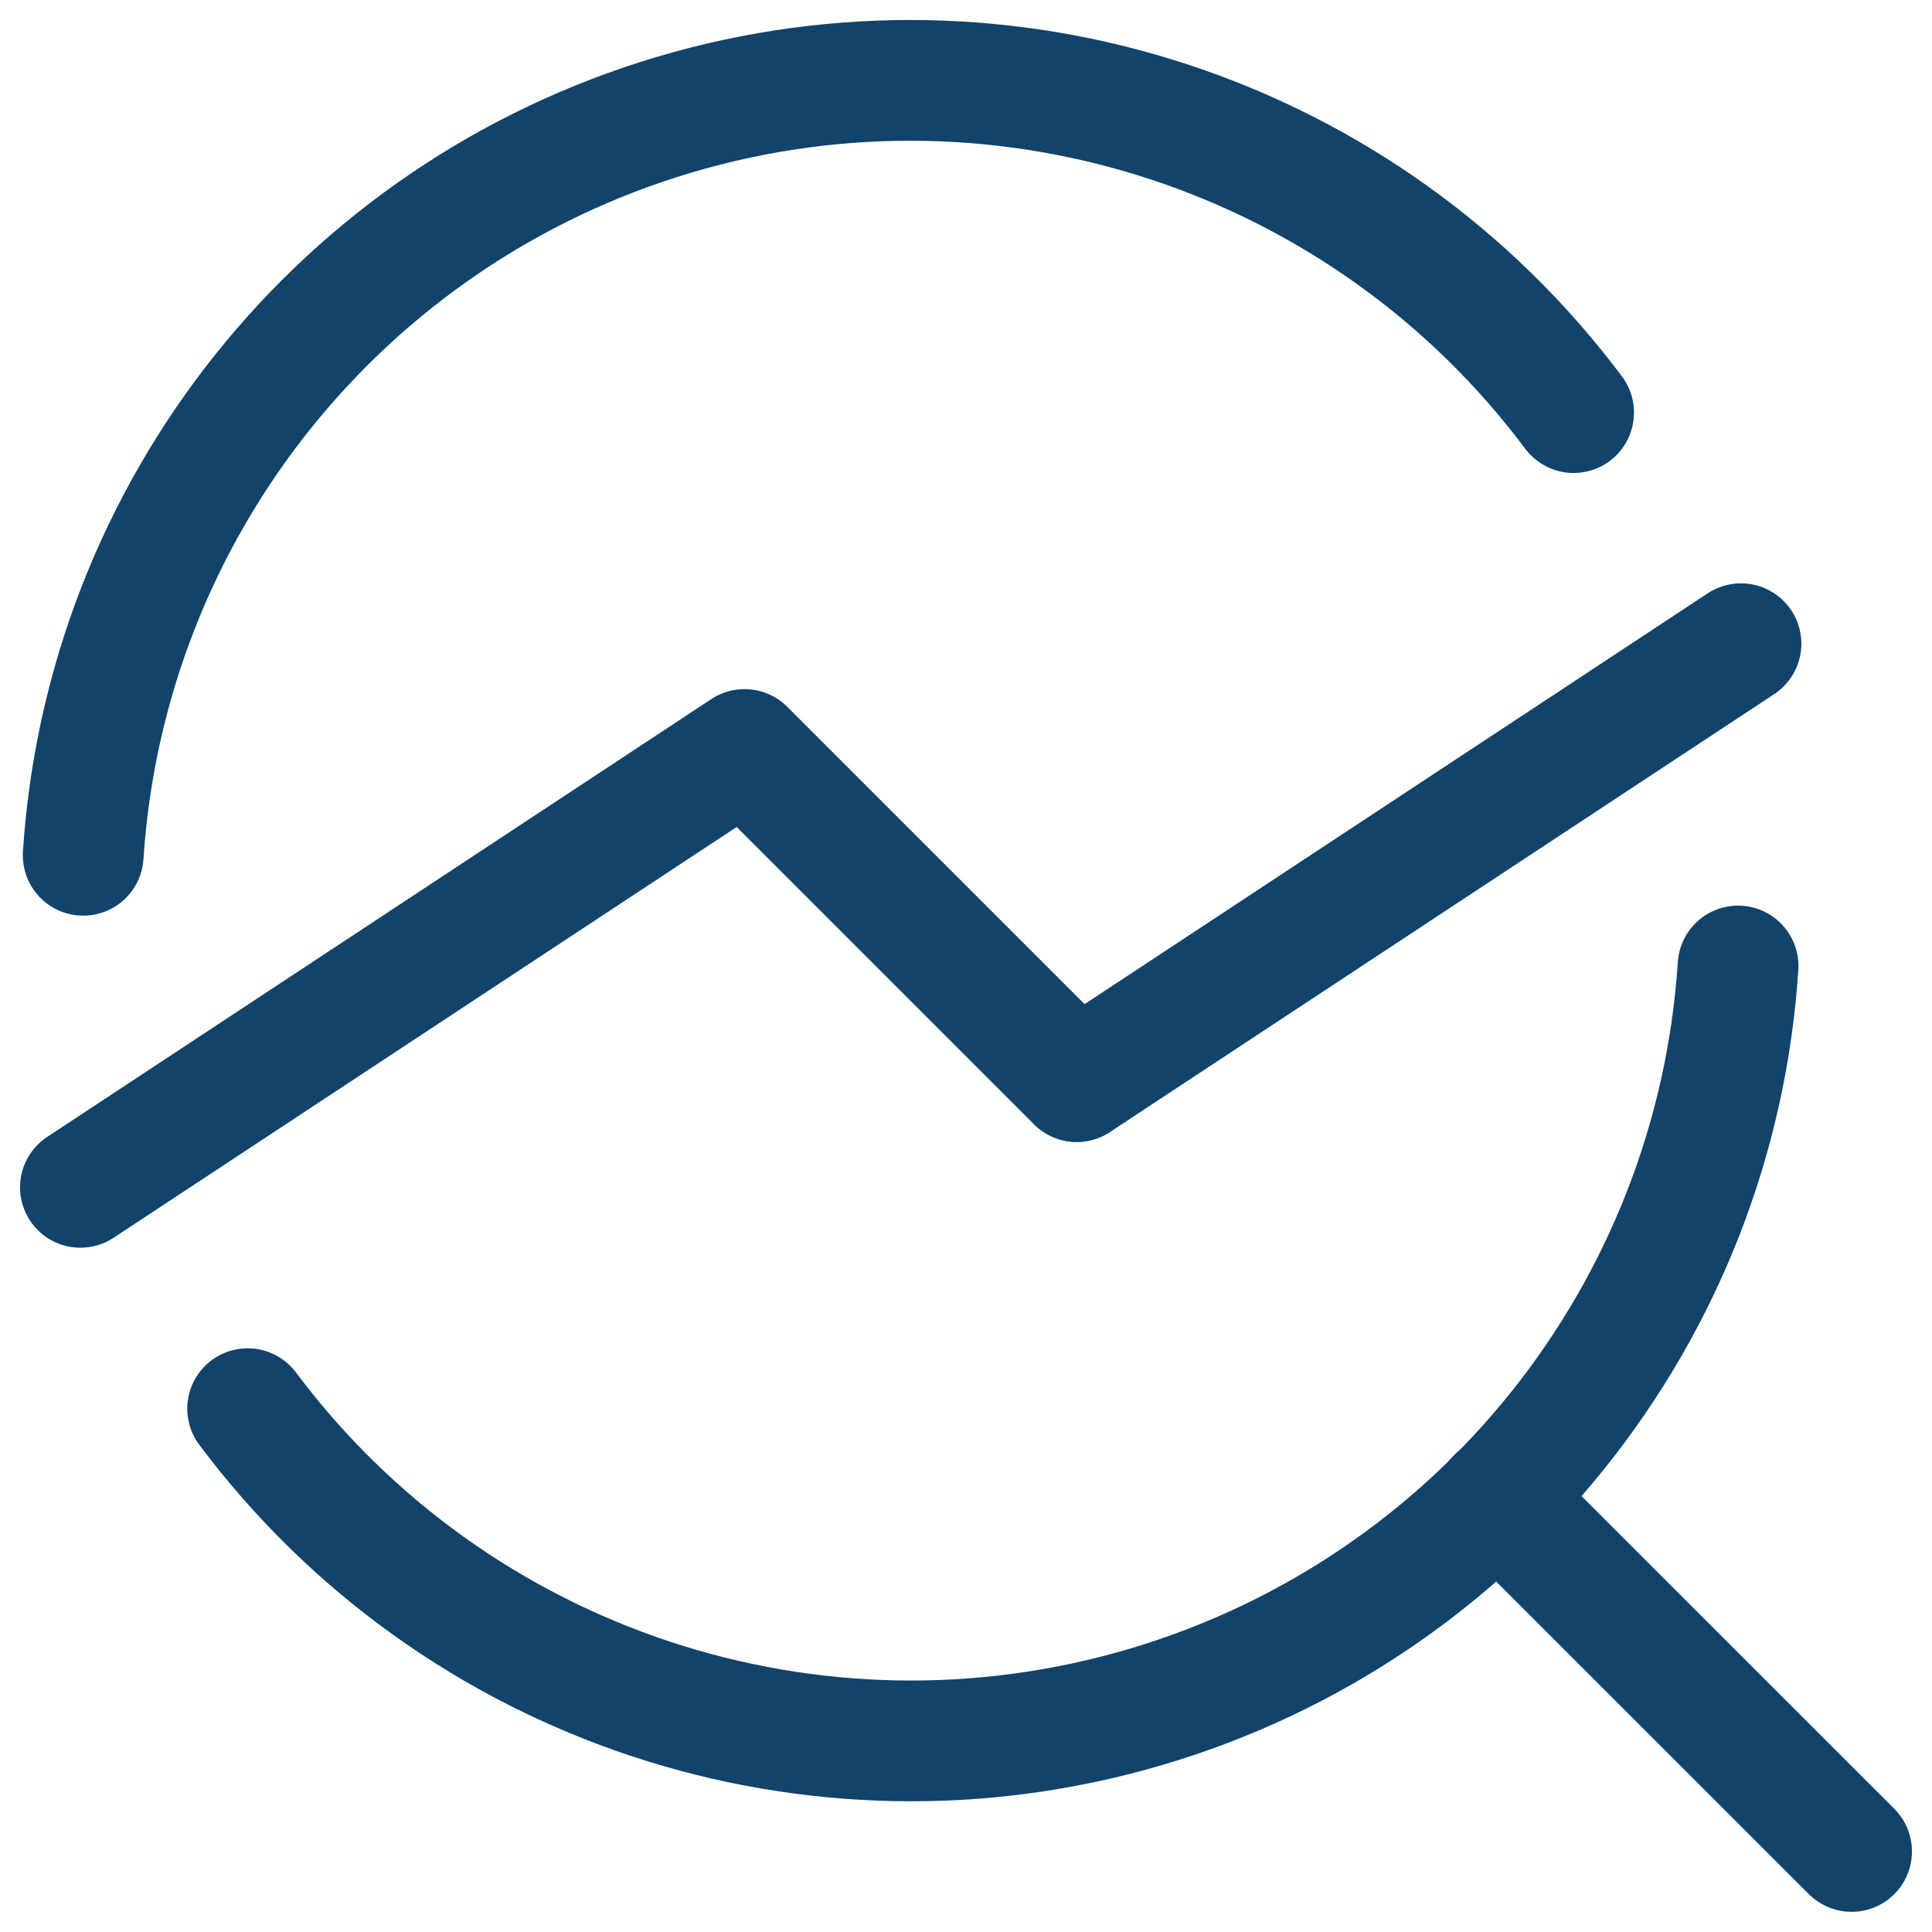 <svg width="16" height="16" viewBox="0 0 16 16" fill="none" xmlns="http://www.w3.org/2000/svg">
<path d="M15.334 15.333L12.4 12.4" stroke="#11436B" stroke-linecap="round" stroke-linejoin="round"/>
<path d="M0.666 9.833L6.166 6.207L8.916 8.957" stroke="#11436B" stroke-linecap="round" stroke-linejoin="round"/>
<path d="M8.918 8.957L14.418 5.331" stroke="#11436B" stroke-linecap="round" stroke-linejoin="round"/>
<path d="M0.689 7.083C0.876 4.216 2.829 1.769 5.584 0.95C8.338 0.132 11.31 1.116 13.032 3.417" stroke="#11436B" stroke-linecap="round" stroke-linejoin="round"/>
<path d="M14.394 8C14.207 10.867 12.254 13.315 9.499 14.133C6.745 14.951 3.773 13.967 2.051 11.666" stroke="#11436B" stroke-linecap="round" stroke-linejoin="round"/>
</svg>
